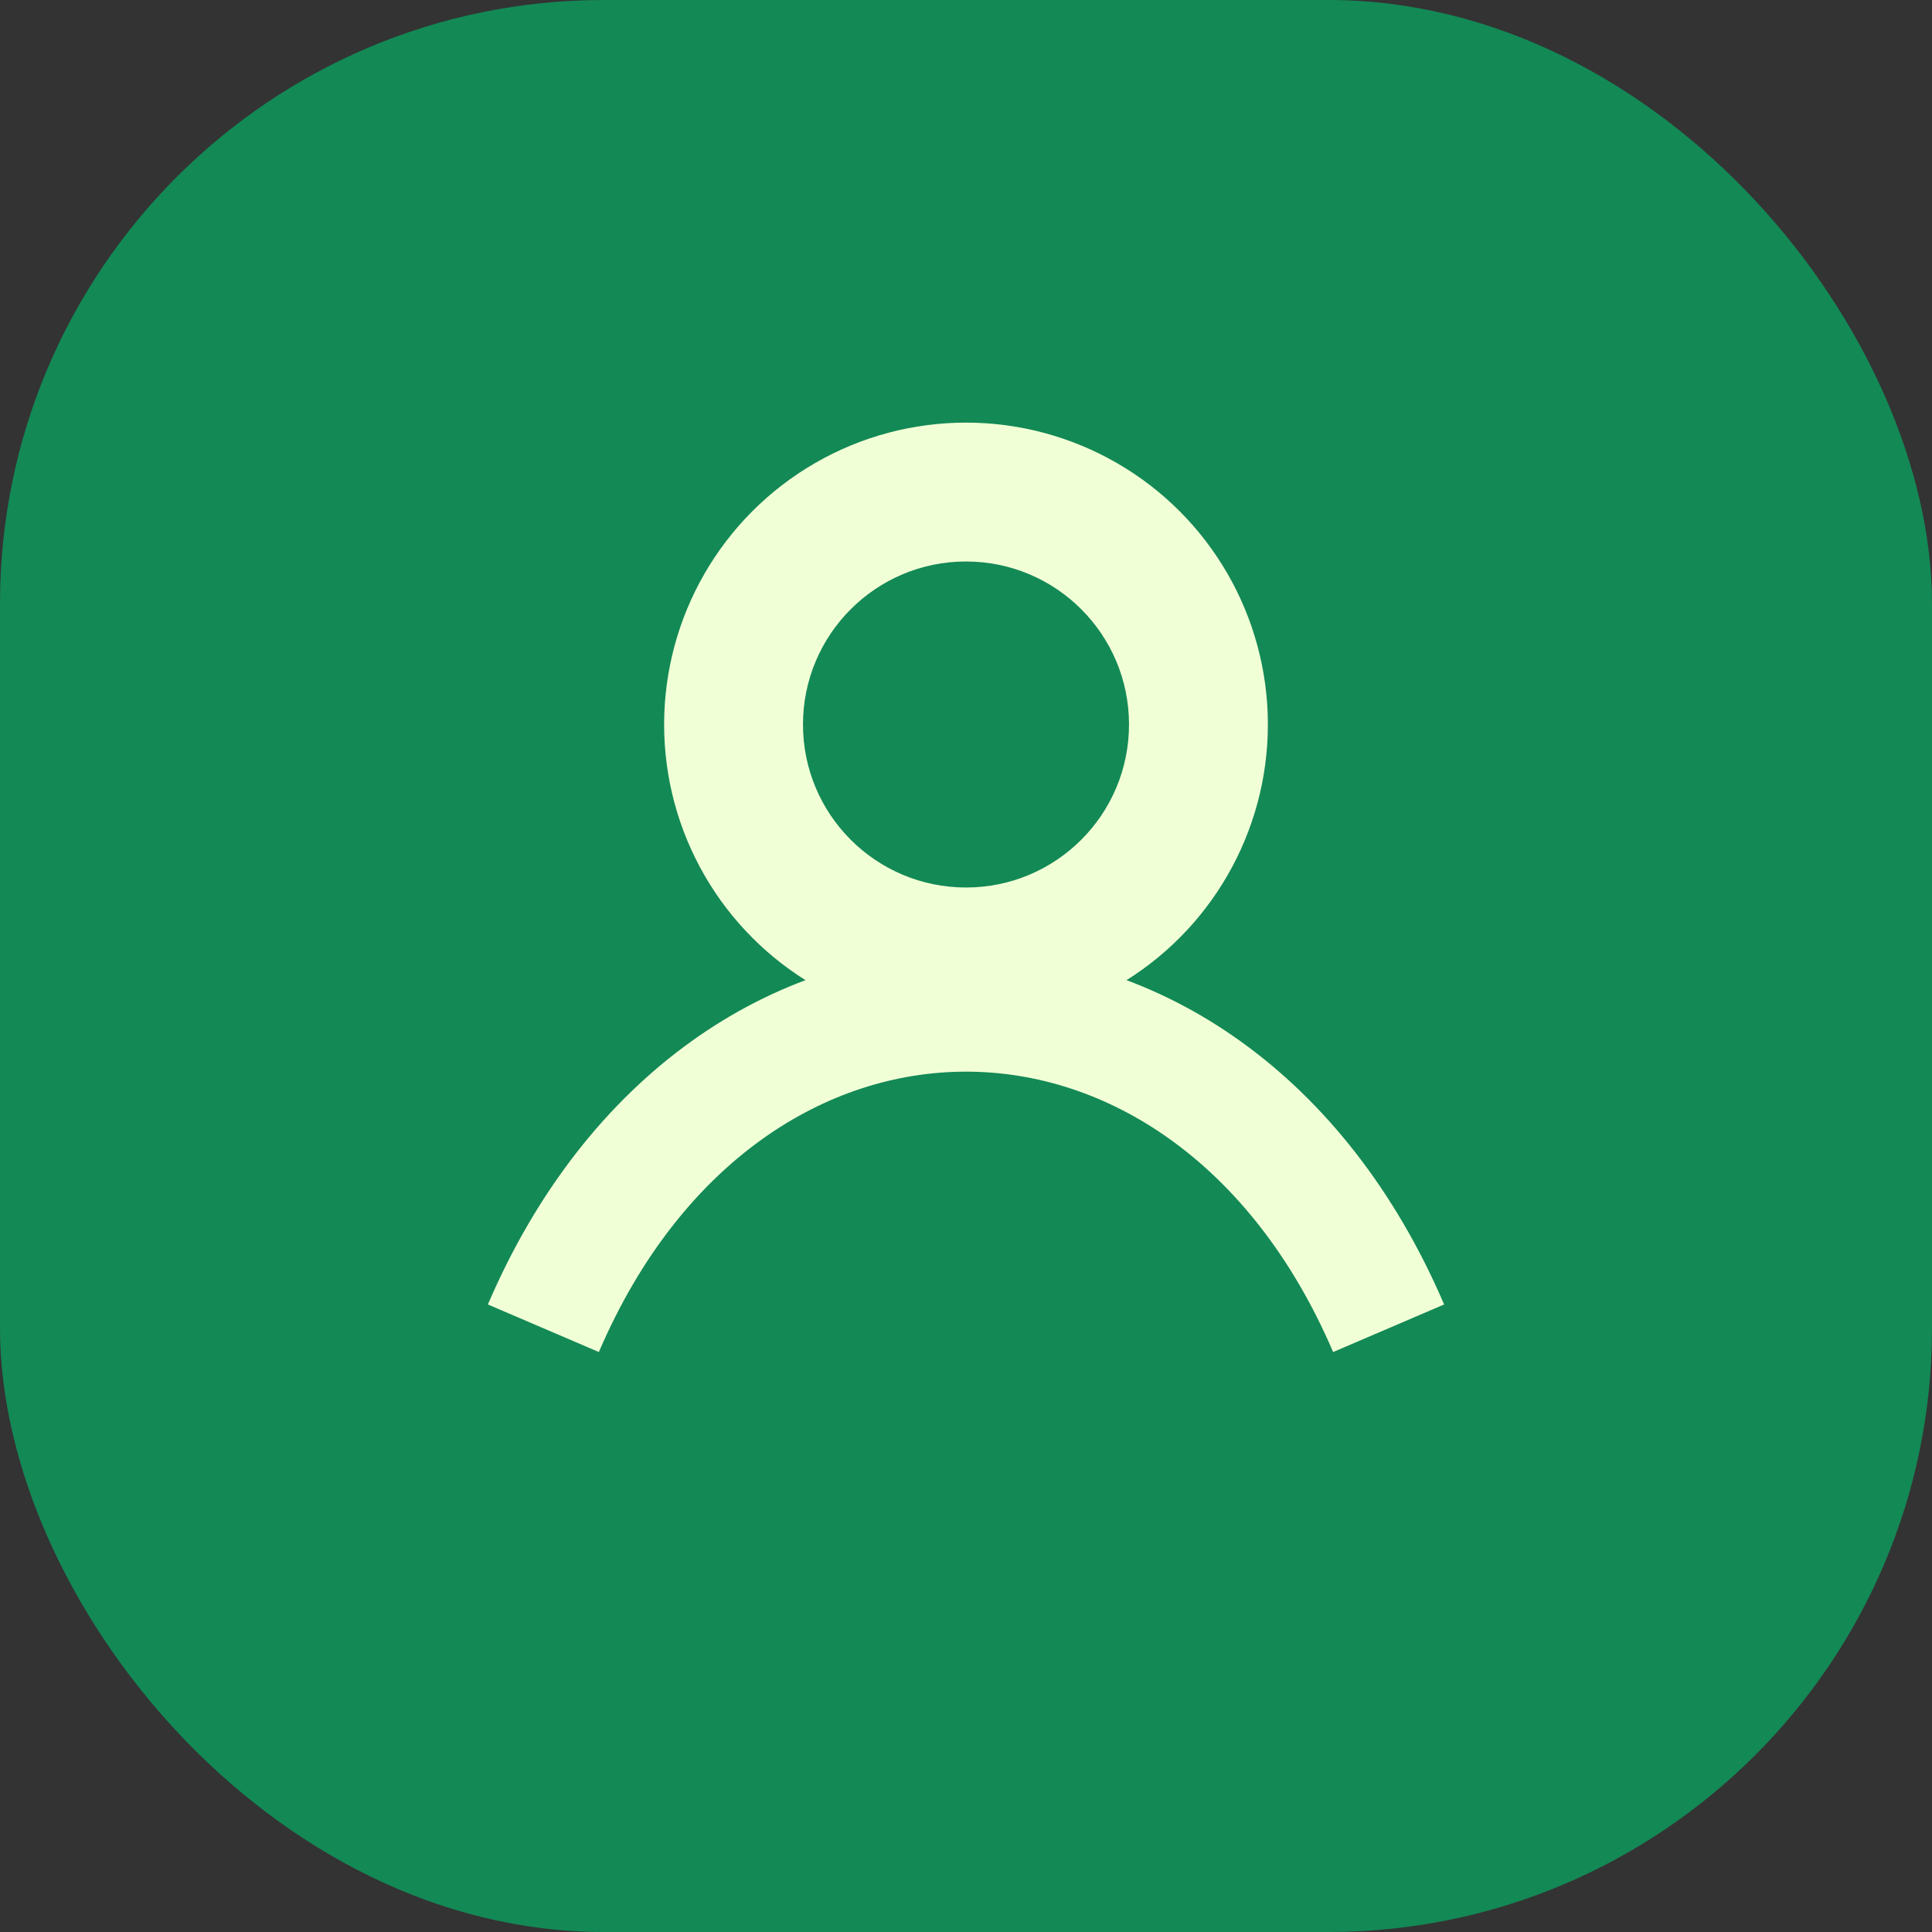 <?xml version="1.0" encoding="UTF-8"?>
<svg xmlns="http://www.w3.org/2000/svg" width="32" height="32" viewBox="0 0 32 32"><rect x="0" y="0" width="32" height="32" fill="#333333" stroke="none"/><rect width="32" height="32" rx="10" fill="#138956"/><path d="M9 22c3-7 11-7 14 0" stroke="#F1FFD6" stroke-width="2" fill="none"/><circle cx="16" cy="12" r="5" fill="#F1FFD6"/><circle cx="16" cy="12" r="2.7" fill="#138956"/></svg>